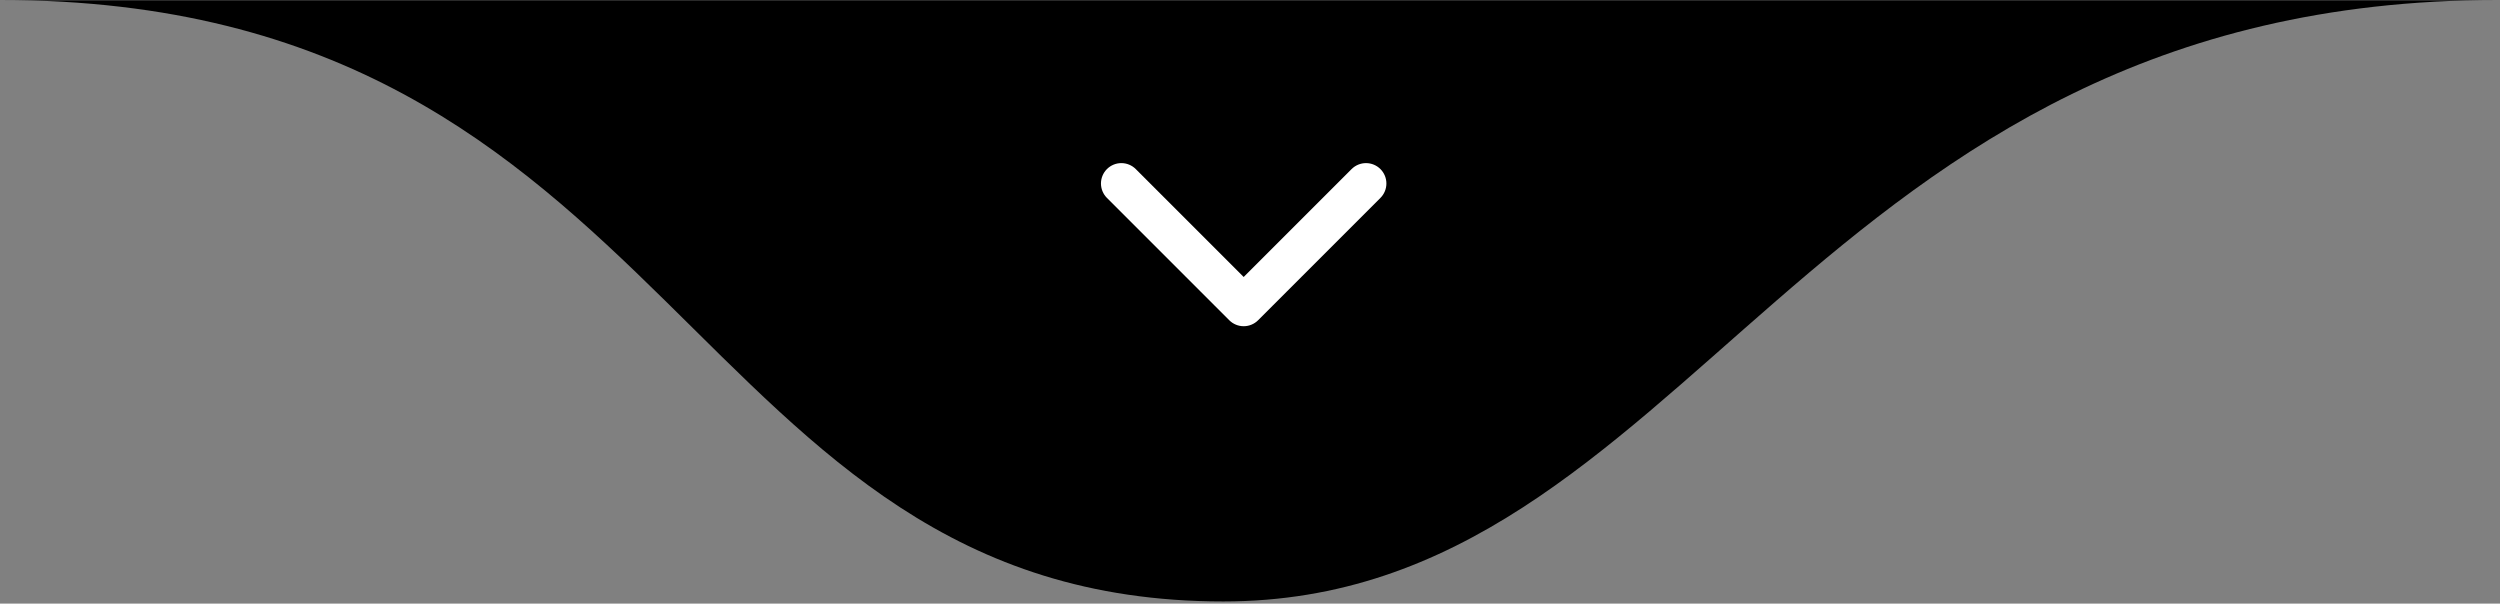 <svg xmlns="http://www.w3.org/2000/svg" width="936" height="226" viewBox="0 0 936 226" fill="none"><rect x="0" y="0" width="936" height="226" fill="#808080" stroke="none"/><mask id="mask0_13_24" style="mask-type:luminance" maskUnits="userSpaceOnUse" x="0" y="0" width="936" height="226"><path d="M936 0H0V226H936V0Z" fill="white"></path></mask><g mask="url(#mask0_13_24)"><path d="M458 225.183C255.717 225.183 255.717 0 0 0H935.083C675.55 0 633.567 225.183 458 225.183Z" fill="black"></path><path d="M419.833 68.7L465.633 114.5L511.433 68.7" stroke="white" stroke-width="15.267" stroke-linecap="round" stroke-linejoin="round"></path></g></svg>
